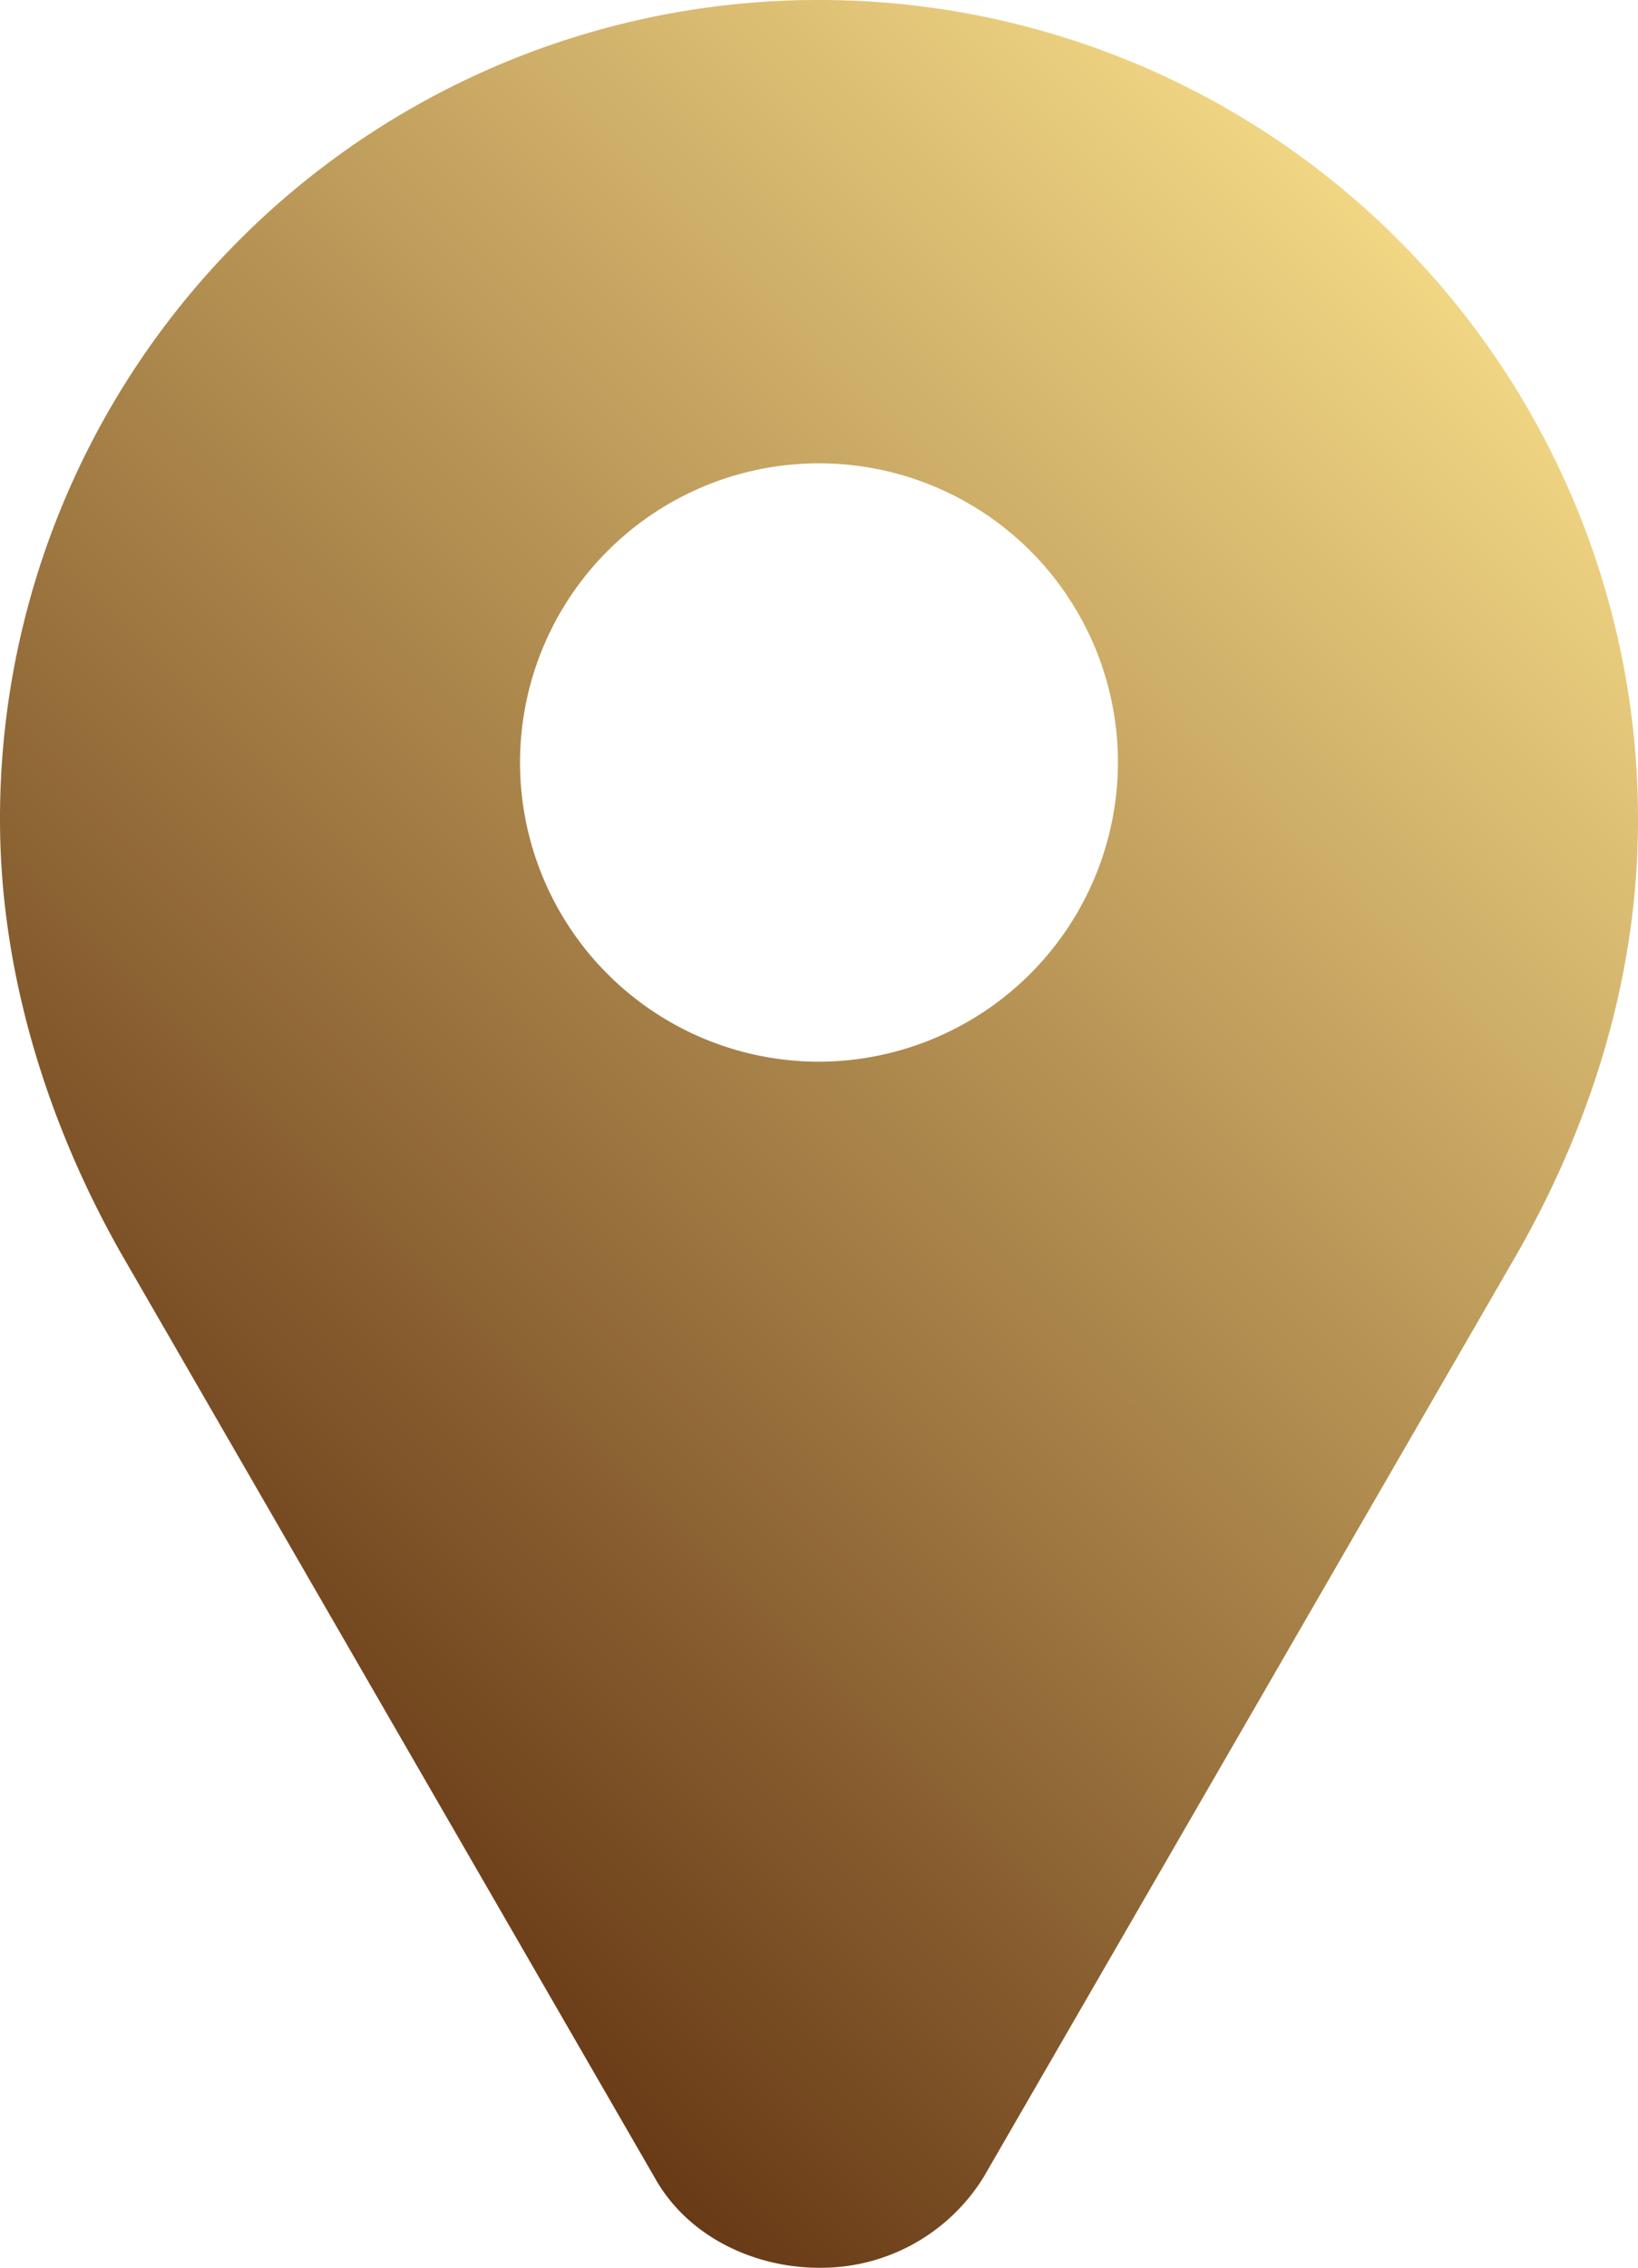 <svg id="Capa_1" data-name="Capa 1" xmlns="http://www.w3.org/2000/svg" xmlns:xlink="http://www.w3.org/1999/xlink" viewBox="0 0 298.6 413.1"><defs><style>.cls-1{fill:url(#linear-gradient);}</style><linearGradient id="linear-gradient" x1="329" y1="60.55" x2="83.95" y2="305.61" gradientUnits="userSpaceOnUse"><stop offset="0" stop-color="#f1d684"/><stop offset="1" stop-color="#683a16"/></linearGradient></defs><path class="cls-1" d="M206.55,0h0A149.12,149.12,0,0,0,57.25,149.3c0,28.8,9.2,56.3,22,78.9l97.3,168.4c6.1,11,18.4,16.5,30,16.5a34.8,34.8,0,0,0,30-16.5l97.3-168.3c12.9-22.6,22-49.6,22-78.9A149.2,149.2,0,0,0,206.55,0Zm0,193.4a54.5,54.5,0,1,1,54.5-54.5A54.63,54.63,0,0,1,206.55,193.4Z" transform="translate(-57.25)"/></svg>